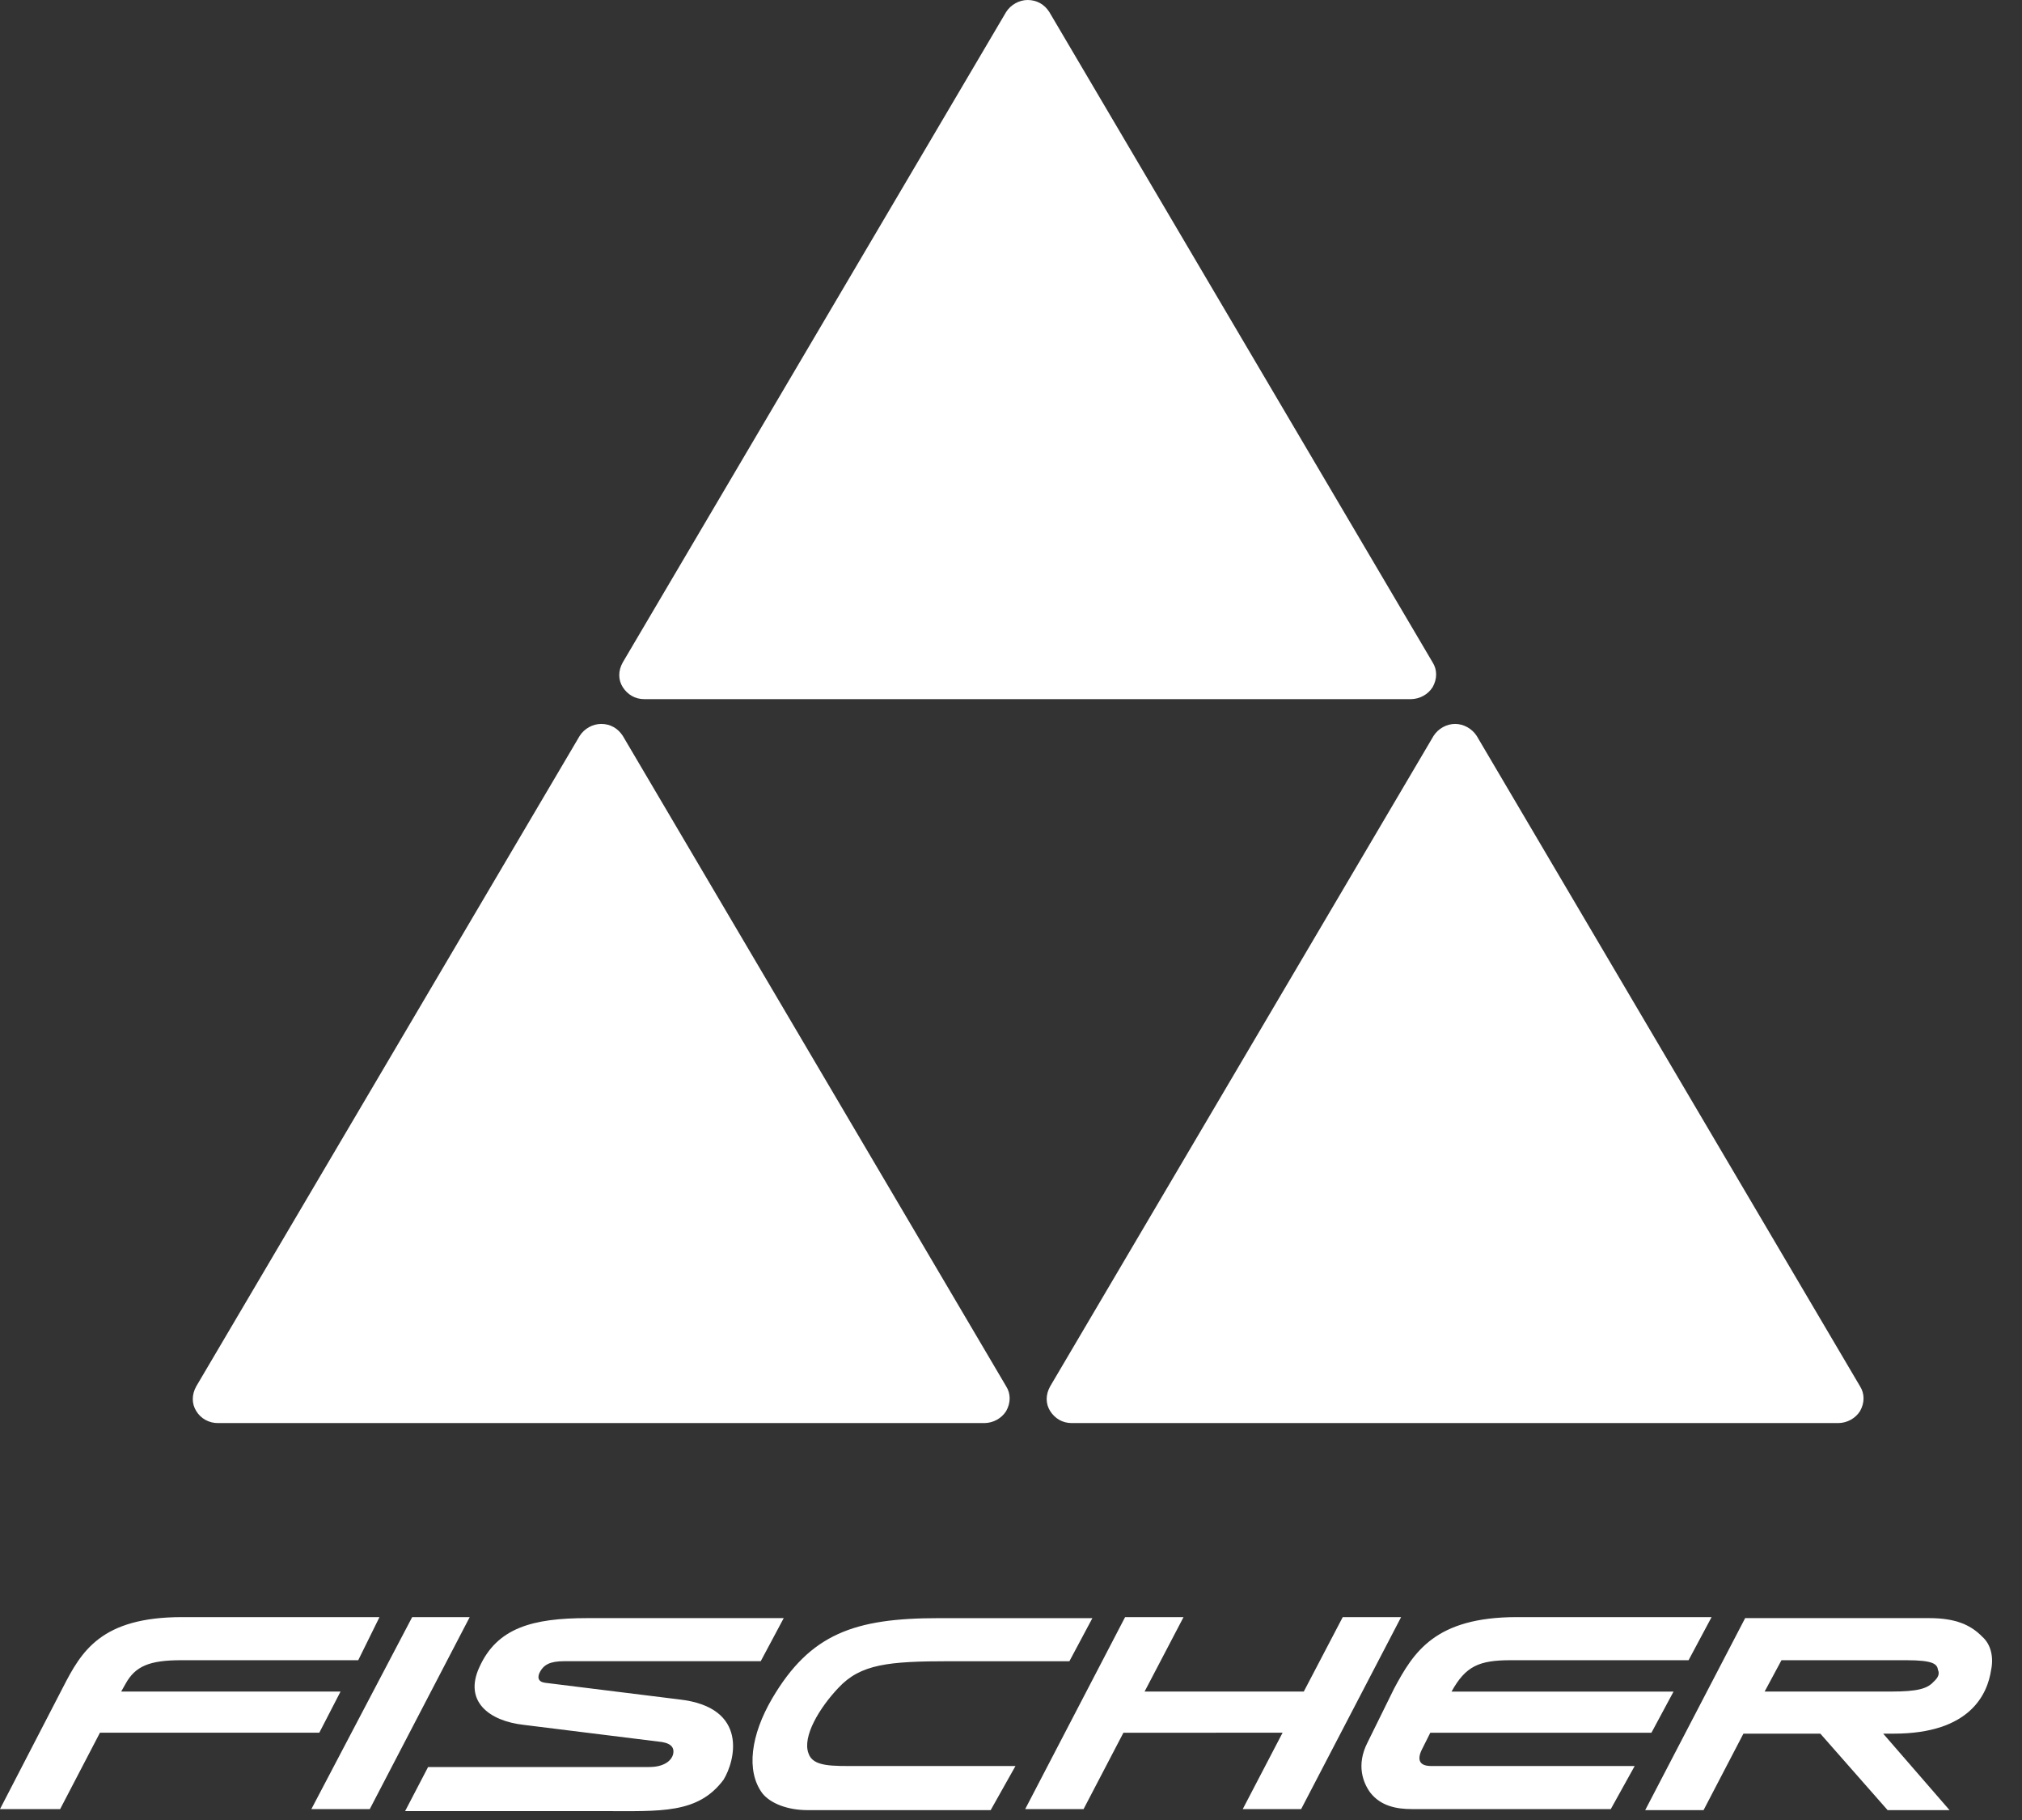 <svg width="60" height="54" viewBox="0 0 60 54" fill="none" xmlns="http://www.w3.org/2000/svg">
<rect x="0" y="0" width="60" height="54" fill="#333333" stroke="none"/>
<path d="M10.63 49.259H5.382C4.436 49.259 4.016 49.434 3.727 49.957L3.596 50.189H10.105L9.475 51.41H2.966L1.785 53.676H0L1.864 50.073C2.415 48.999 2.993 47.98 5.408 47.98H11.261L10.63 49.259ZM12.231 47.98L9.239 53.677H10.972L13.938 47.98M20.158 50.423L16.169 49.928C15.959 49.898 15.933 49.754 16.038 49.579C16.143 49.405 16.3 49.288 16.746 49.288H22.574L23.256 48.01H17.428C15.8 48.01 14.751 48.3 14.226 49.463C13.754 50.48 14.515 51.062 15.539 51.177L19.528 51.672C19.868 51.701 20.027 51.817 19.973 52.05C19.92 52.254 19.685 52.428 19.265 52.428H12.703L12.021 53.736H17.901C19.606 53.736 20.709 53.824 21.47 52.806C21.811 52.254 22.232 50.656 20.158 50.423ZM42.468 52.398C42.127 52.398 42.048 52.224 42.18 51.934L42.442 51.411H49.004L49.66 50.19H43.072C43.492 49.434 43.886 49.259 44.831 49.259H50.106L50.789 47.98H45.015C42.574 47.98 41.944 49.027 41.367 50.102L40.579 51.701C40.238 52.369 40.448 52.893 40.658 53.184C40.973 53.59 41.446 53.676 41.892 53.676H47.798L48.507 52.398H42.468ZM38.059 51.41L36.877 53.676H38.61L41.576 47.98H39.844L38.688 50.189H33.964L35.12 47.98H33.386L30.421 53.677H32.153L33.336 51.411M30.133 52.398H25.486C24.699 52.398 24.121 52.428 23.99 52.02C23.806 51.527 24.305 50.684 24.883 50.074C25.539 49.376 26.352 49.289 28.19 49.289H31.733L32.415 48.011H27.848C25.354 48.011 24.042 48.475 22.913 50.394C22.284 51.468 22.126 52.544 22.625 53.212C22.861 53.504 23.36 53.707 23.964 53.707H29.397L30.133 52.398Z" fill="white"/>
<path fill-rule="evenodd" clip-rule="evenodd" d="M58.821 48.562C58.48 48.213 58.033 48.01 57.246 48.01H51.785L48.819 53.707H50.551L51.733 51.439H54.017L56.012 53.707H57.85L55.881 51.438H56.196C58.479 51.438 58.978 50.246 59.083 49.55C59.161 49.172 59.083 48.794 58.821 48.562ZM57.377 49.898C57.193 50.102 56.906 50.189 56.117 50.189H52.363L52.863 49.259H56.563C57.377 49.259 57.482 49.375 57.508 49.55C57.561 49.666 57.508 49.782 57.377 49.898Z" fill="white"/>
<path d="M6.465 42.223C6.336 42.224 6.208 42.191 6.096 42.129C5.984 42.067 5.89 41.977 5.824 41.868C5.686 41.65 5.686 41.378 5.824 41.132L17.201 21.834C17.34 21.616 17.59 21.479 17.84 21.479C18.119 21.479 18.34 21.616 18.481 21.834L29.856 41.132C29.995 41.35 29.995 41.622 29.856 41.868C29.788 41.975 29.694 42.063 29.582 42.125C29.47 42.187 29.344 42.221 29.215 42.223H6.465ZM31.803 42.223C31.525 42.223 31.303 42.086 31.163 41.868C31.024 41.65 31.024 41.378 31.163 41.132L42.539 21.834C42.678 21.616 42.928 21.479 43.178 21.479C43.429 21.479 43.678 21.616 43.819 21.834L55.194 41.132C55.333 41.35 55.333 41.622 55.194 41.868C55.126 41.975 55.032 42.063 54.92 42.125C54.808 42.187 54.682 42.221 54.553 42.223H31.803ZM19.12 20.744C18.841 20.744 18.62 20.606 18.48 20.389C18.341 20.171 18.341 19.899 18.48 19.653L29.856 0.355C29.995 0.137 30.245 0 30.495 0C30.774 0 30.997 0.137 31.136 0.355L42.511 19.653C42.65 19.871 42.65 20.144 42.511 20.389C42.443 20.496 42.349 20.584 42.237 20.646C42.125 20.708 41.999 20.741 41.87 20.744L19.12 20.744Z" fill="white"/>
</svg>
